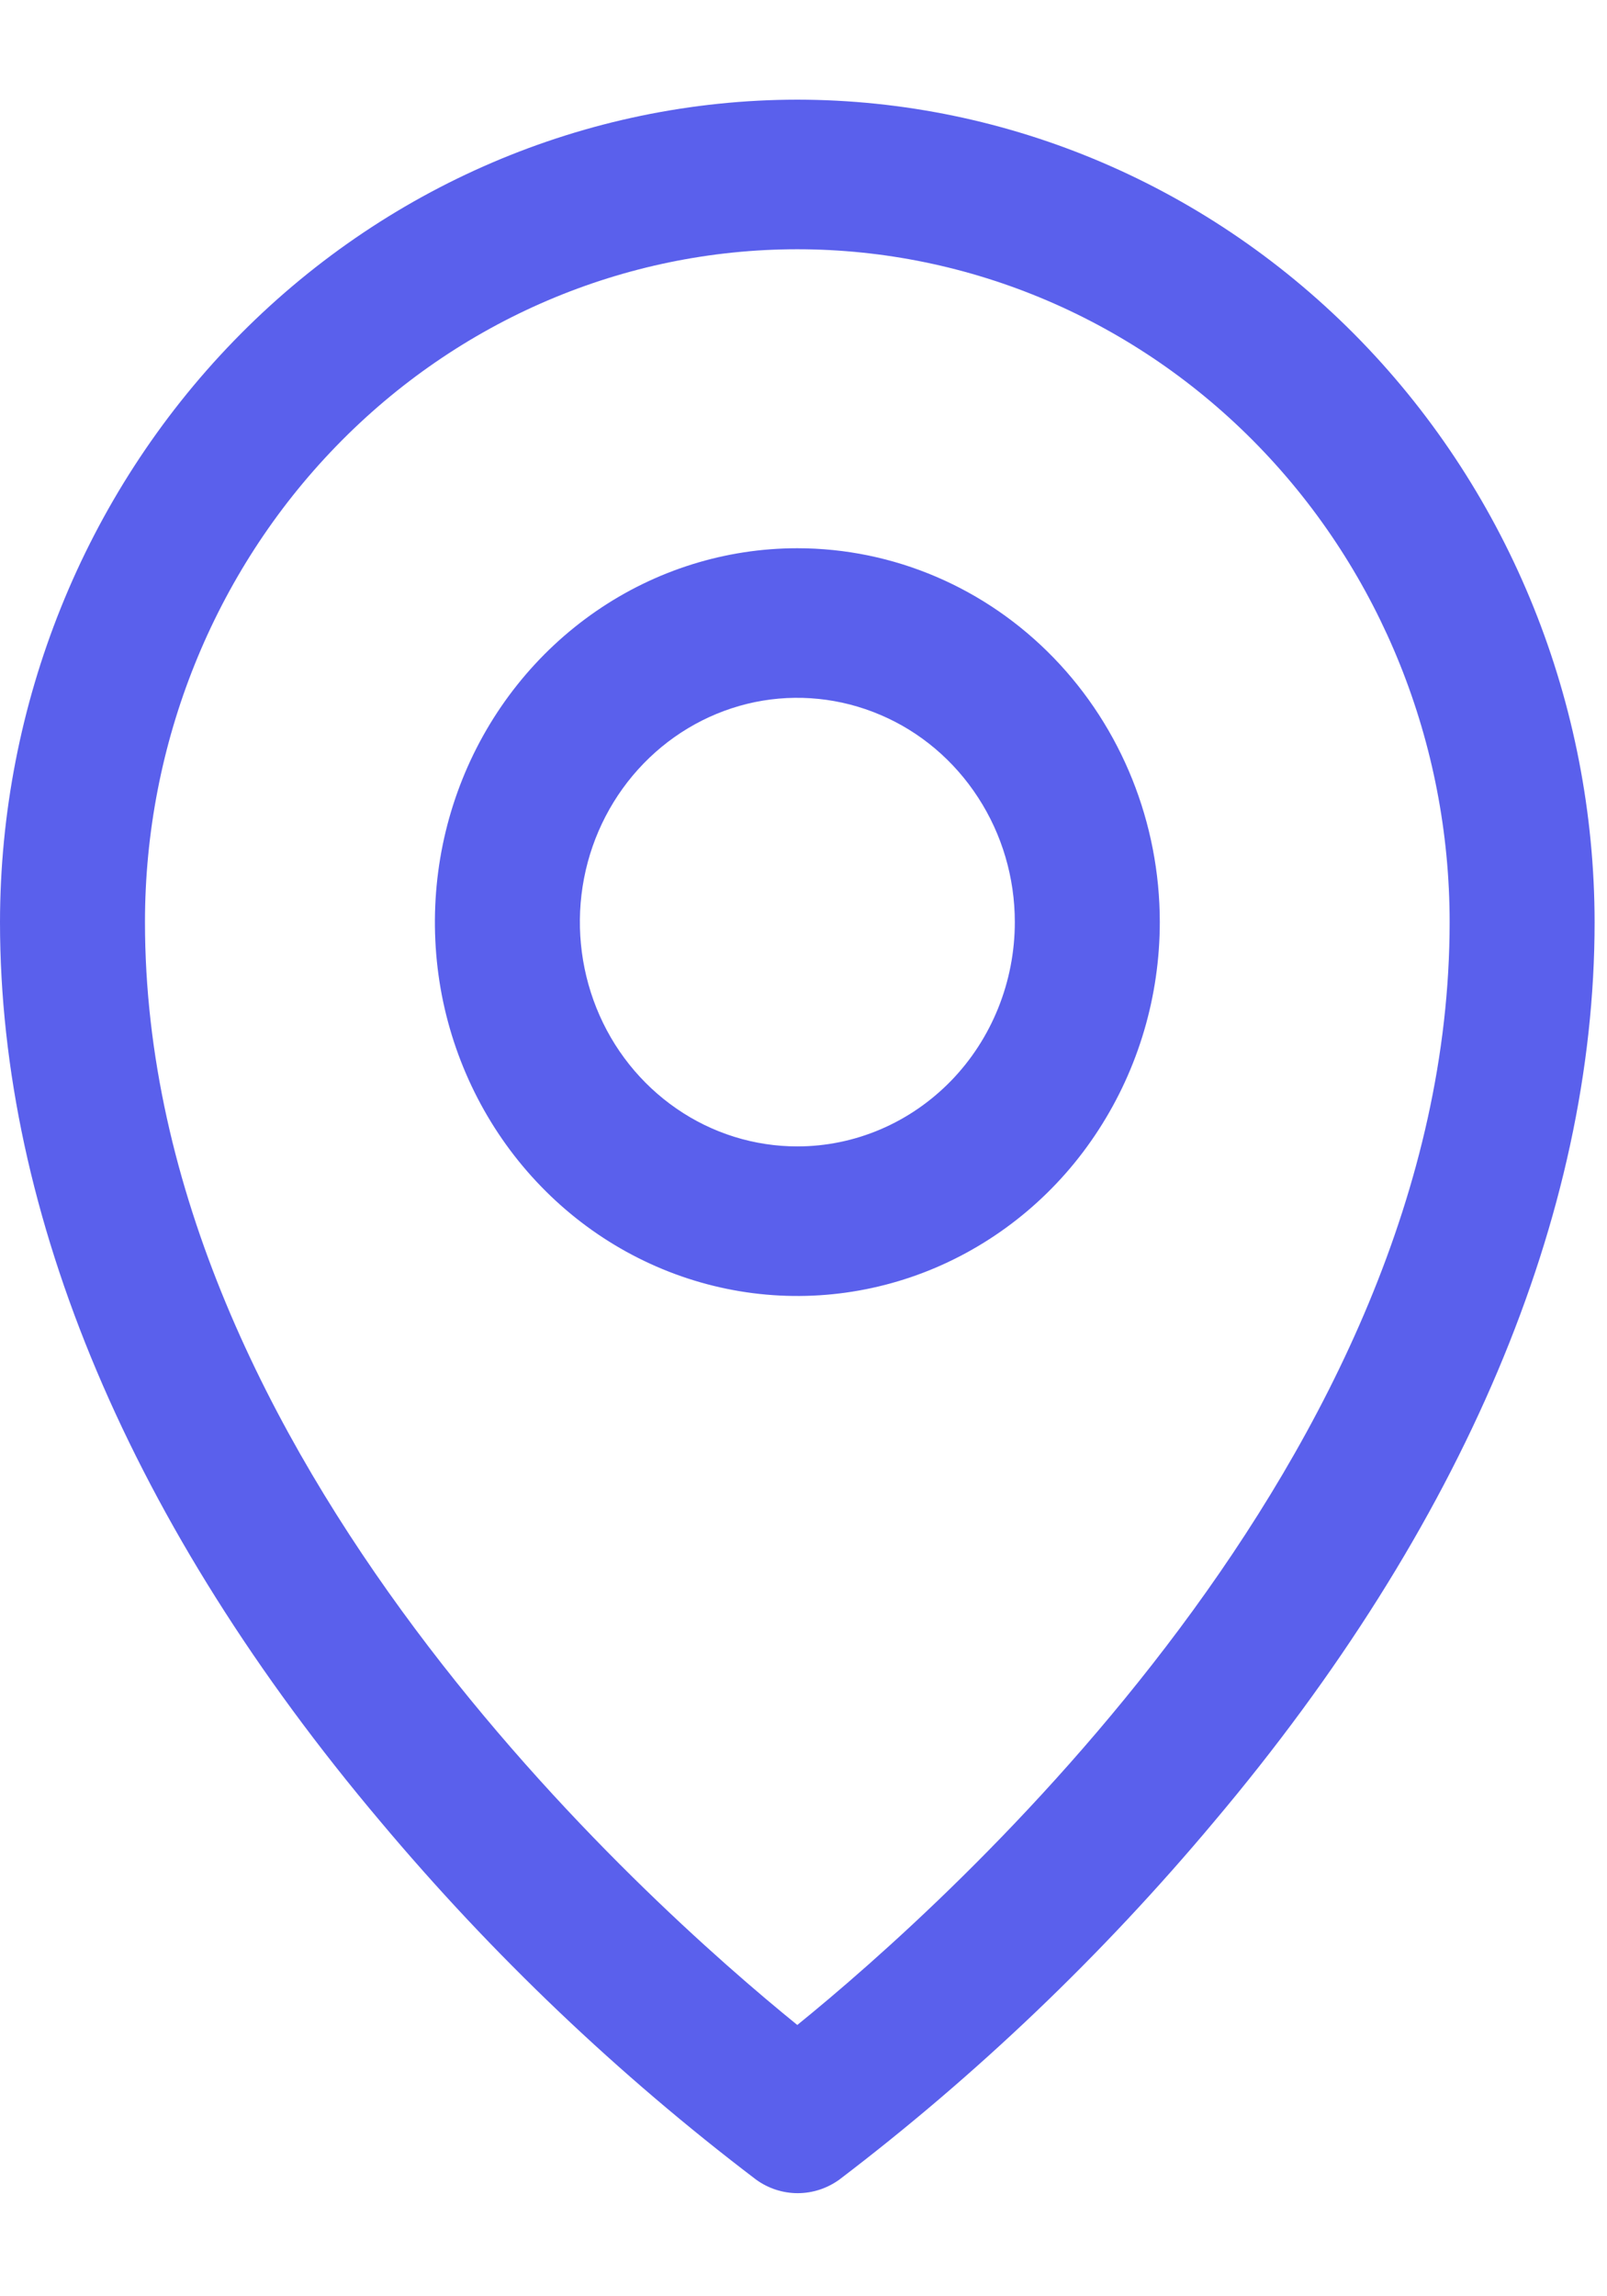<svg width="14" height="20" viewBox="0 0 14 20" fill="none" xmlns="http://www.w3.org/2000/svg">
    <path d="M6.946 4.775C6.322 4.775 5.711 4.966 5.192 5.324C4.673 5.682 4.268 6.19 4.029 6.785C3.79 7.38 3.728 8.035 3.849 8.667C3.971 9.298 4.272 9.879 4.714 10.334C5.155 10.789 5.718 11.099 6.33 11.225C6.943 11.351 7.578 11.286 8.154 11.04C8.731 10.793 9.225 10.376 9.571 9.84C9.918 9.305 10.104 8.675 10.104 8.031C10.104 7.168 9.771 6.34 9.179 5.729C8.587 5.118 7.784 4.775 6.946 4.775ZM6.946 9.985C6.572 9.985 6.205 9.871 5.894 9.656C5.582 9.441 5.339 9.136 5.196 8.779C5.053 8.422 5.015 8.029 5.088 7.65C5.161 7.271 5.342 6.923 5.607 6.65C5.872 6.377 6.209 6.191 6.577 6.115C6.944 6.04 7.325 6.079 7.671 6.227C8.017 6.374 8.313 6.625 8.521 6.946C8.73 7.267 8.841 7.645 8.841 8.031C8.841 8.55 8.641 9.047 8.286 9.413C7.93 9.779 7.449 9.985 6.946 9.985ZM6.946 0.868C5.105 0.87 3.339 1.626 2.037 2.969C0.735 4.312 0.002 6.132 0 8.031C0 10.588 1.145 13.297 3.315 15.866C4.29 17.028 5.388 18.073 6.587 18.984C6.693 19.061 6.82 19.102 6.949 19.102C7.079 19.102 7.205 19.061 7.312 18.984C8.509 18.073 9.604 17.027 10.577 15.866C12.744 13.297 13.892 10.588 13.892 8.031C13.89 6.132 13.158 4.312 11.856 2.969C10.553 1.626 8.788 0.87 6.946 0.868ZM6.946 17.637C5.641 16.579 1.263 12.692 1.263 8.031C1.263 6.477 1.862 4.986 2.928 3.887C3.993 2.788 5.439 2.171 6.946 2.171C8.453 2.171 9.899 2.788 10.965 3.887C12.031 4.986 12.629 6.477 12.629 8.031C12.629 12.69 8.251 16.579 6.946 17.637Z" fill="#5A60EC"/>
</svg>
    